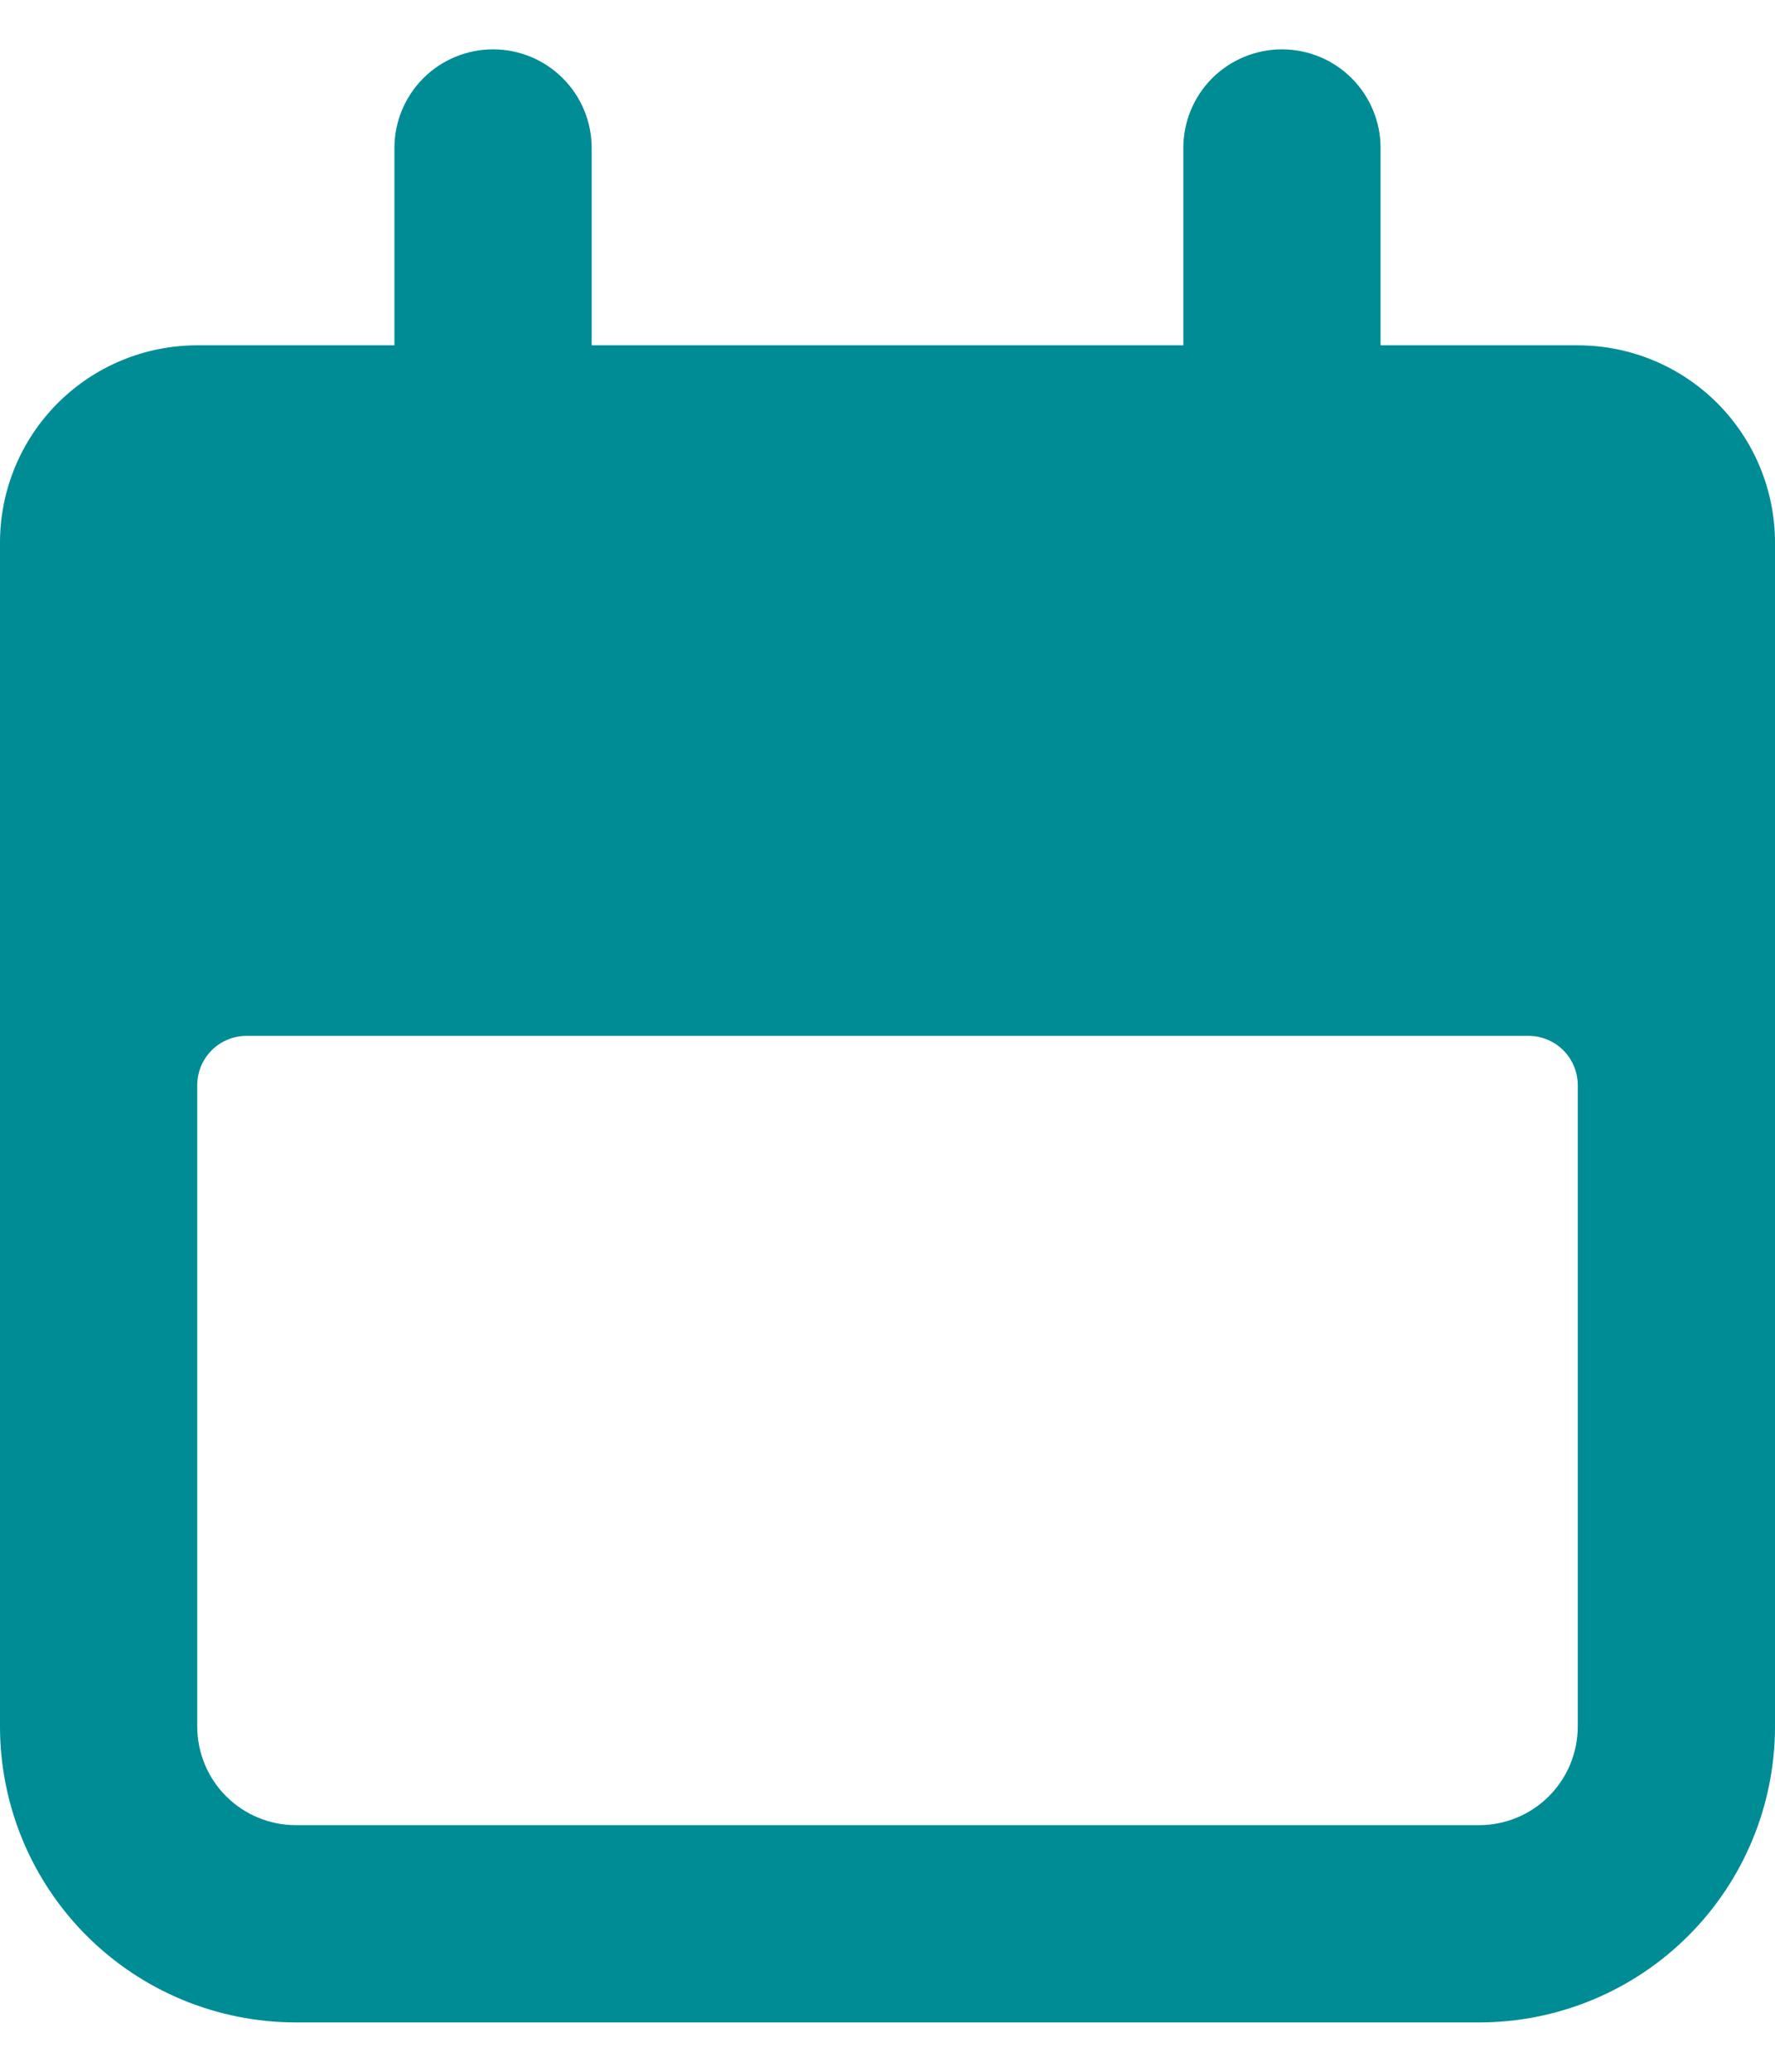 <?xml version="1.0" encoding="UTF-8"?>
<svg xmlns="http://www.w3.org/2000/svg" width="24" height="28" viewBox="0 0 24 28" fill="none">
  <path d="M4 27.333H20C21.061 27.333 22.078 26.912 22.828 26.162C23.579 25.412 24 24.394 24 23.333V7.333C24 6.626 23.719 5.948 23.219 5.448C22.719 4.948 22.041 4.667 21.333 4.667H18.667V2C18.667 1.646 18.526 1.307 18.276 1.057C18.026 0.807 17.687 0.667 17.333 0.667C16.98 0.667 16.641 0.807 16.39 1.057C16.14 1.307 16 1.646 16 2V4.667H8V2C8 1.646 7.86 1.307 7.609 1.057C7.359 0.807 7.02 0.667 6.667 0.667C6.313 0.667 5.974 0.807 5.724 1.057C5.474 1.307 5.333 1.646 5.333 2V4.667H2.667C1.959 4.667 1.281 4.948 0.781 5.448C0.281 5.948 0 6.626 0 7.333V23.333C0 24.394 0.421 25.412 1.172 26.162C1.922 26.912 2.939 27.333 4 27.333ZM2.667 14.667C2.667 14.49 2.737 14.32 2.862 14.195C2.987 14.07 3.157 14 3.333 14H20.667C20.843 14 21.013 14.07 21.138 14.195C21.263 14.32 21.333 14.49 21.333 14.667V23.333C21.333 23.687 21.193 24.026 20.943 24.276C20.693 24.526 20.354 24.667 20 24.667H4C3.646 24.667 3.307 24.526 3.057 24.276C2.807 24.026 2.667 23.687 2.667 23.333V14.667Z" fill="#008C95"></path>
</svg>
